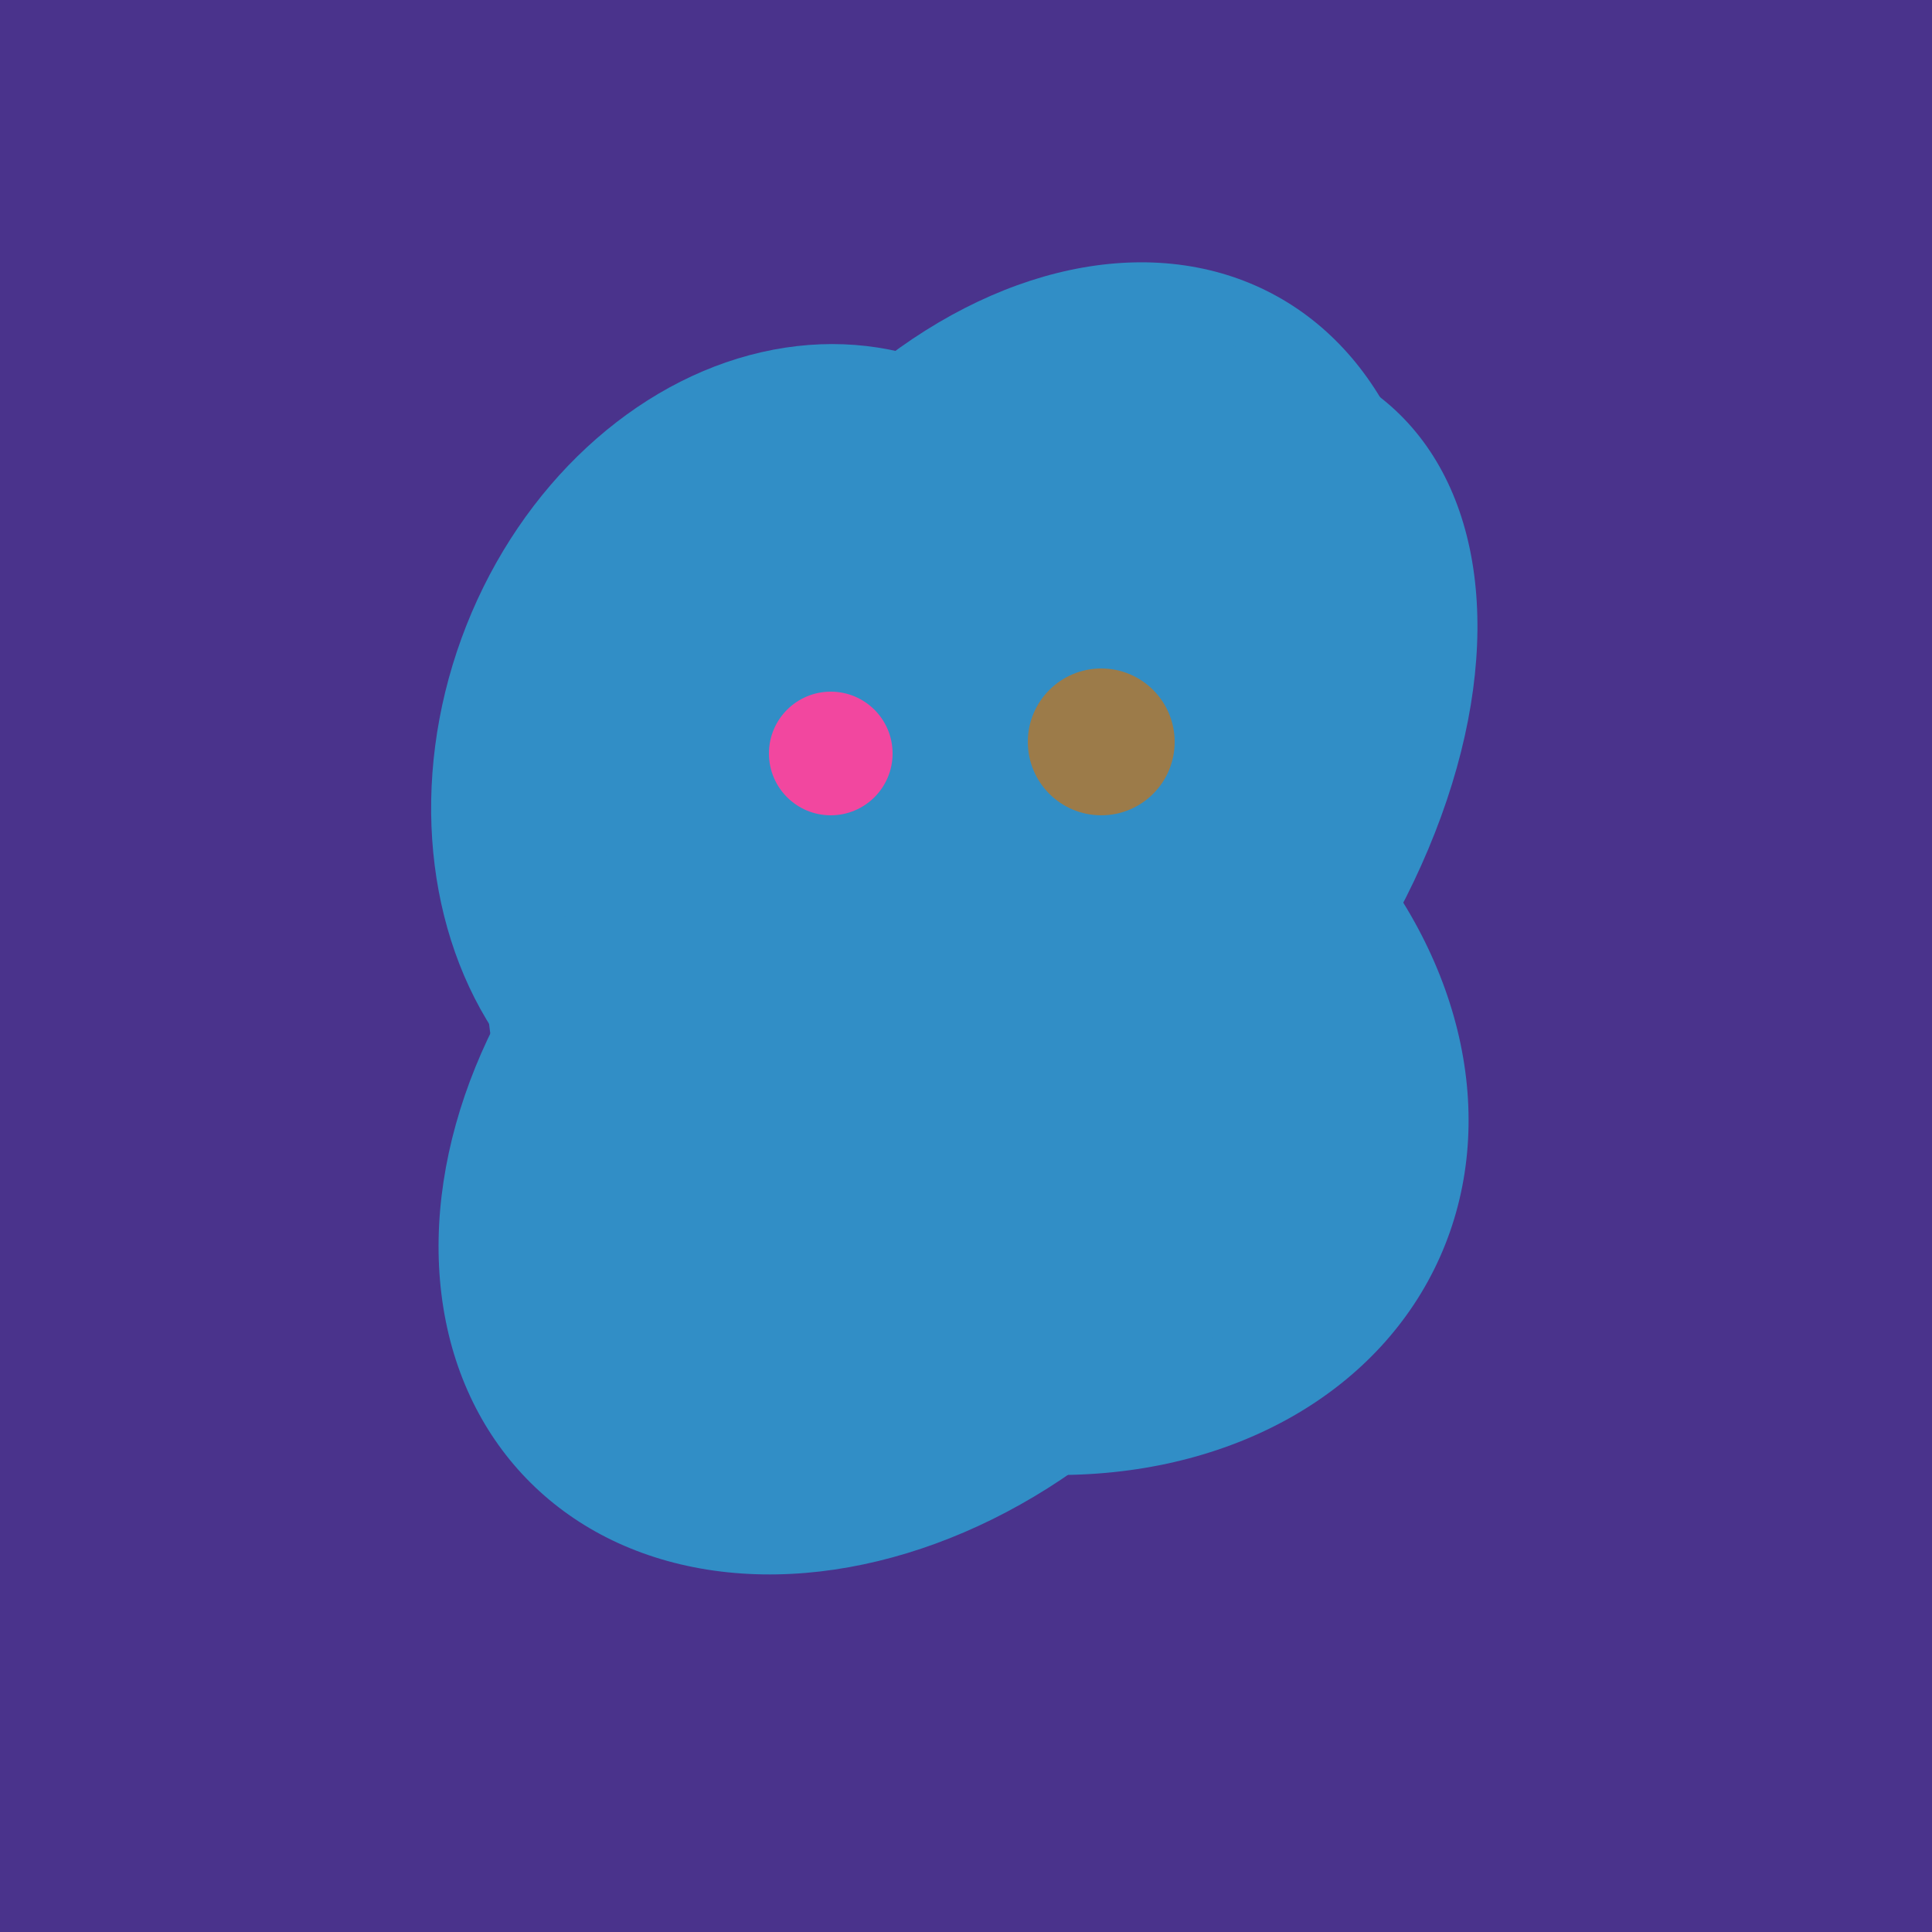 <svg width="500" height="500" xmlns="http://www.w3.org/2000/svg"><rect width="500" height="500" fill="#4a338c"/><ellipse cx="266" cy="193" rx="133" ry="95" transform="rotate(119, 266, 193)" fill="rgb(49,142,198)"/><ellipse cx="253" cy="272" rx="131" ry="105" transform="rotate(204, 253, 272)" fill="rgb(49,142,198)"/><ellipse cx="204" cy="196" rx="90" ry="109" transform="rotate(20, 204, 196)" fill="rgb(49,142,198)"/><ellipse cx="265" cy="216" rx="146" ry="92" transform="rotate(130, 265, 216)" fill="rgb(49,142,198)"/><ellipse cx="229" cy="293" rx="99" ry="129" transform="rotate(46, 229, 293)" fill="rgb(49,142,198)"/><circle cx="215" cy="195" r="16" fill="rgb(242,71,159)" /><circle cx="285" cy="192" r="19" fill="rgb(156,123,73)" /></svg>